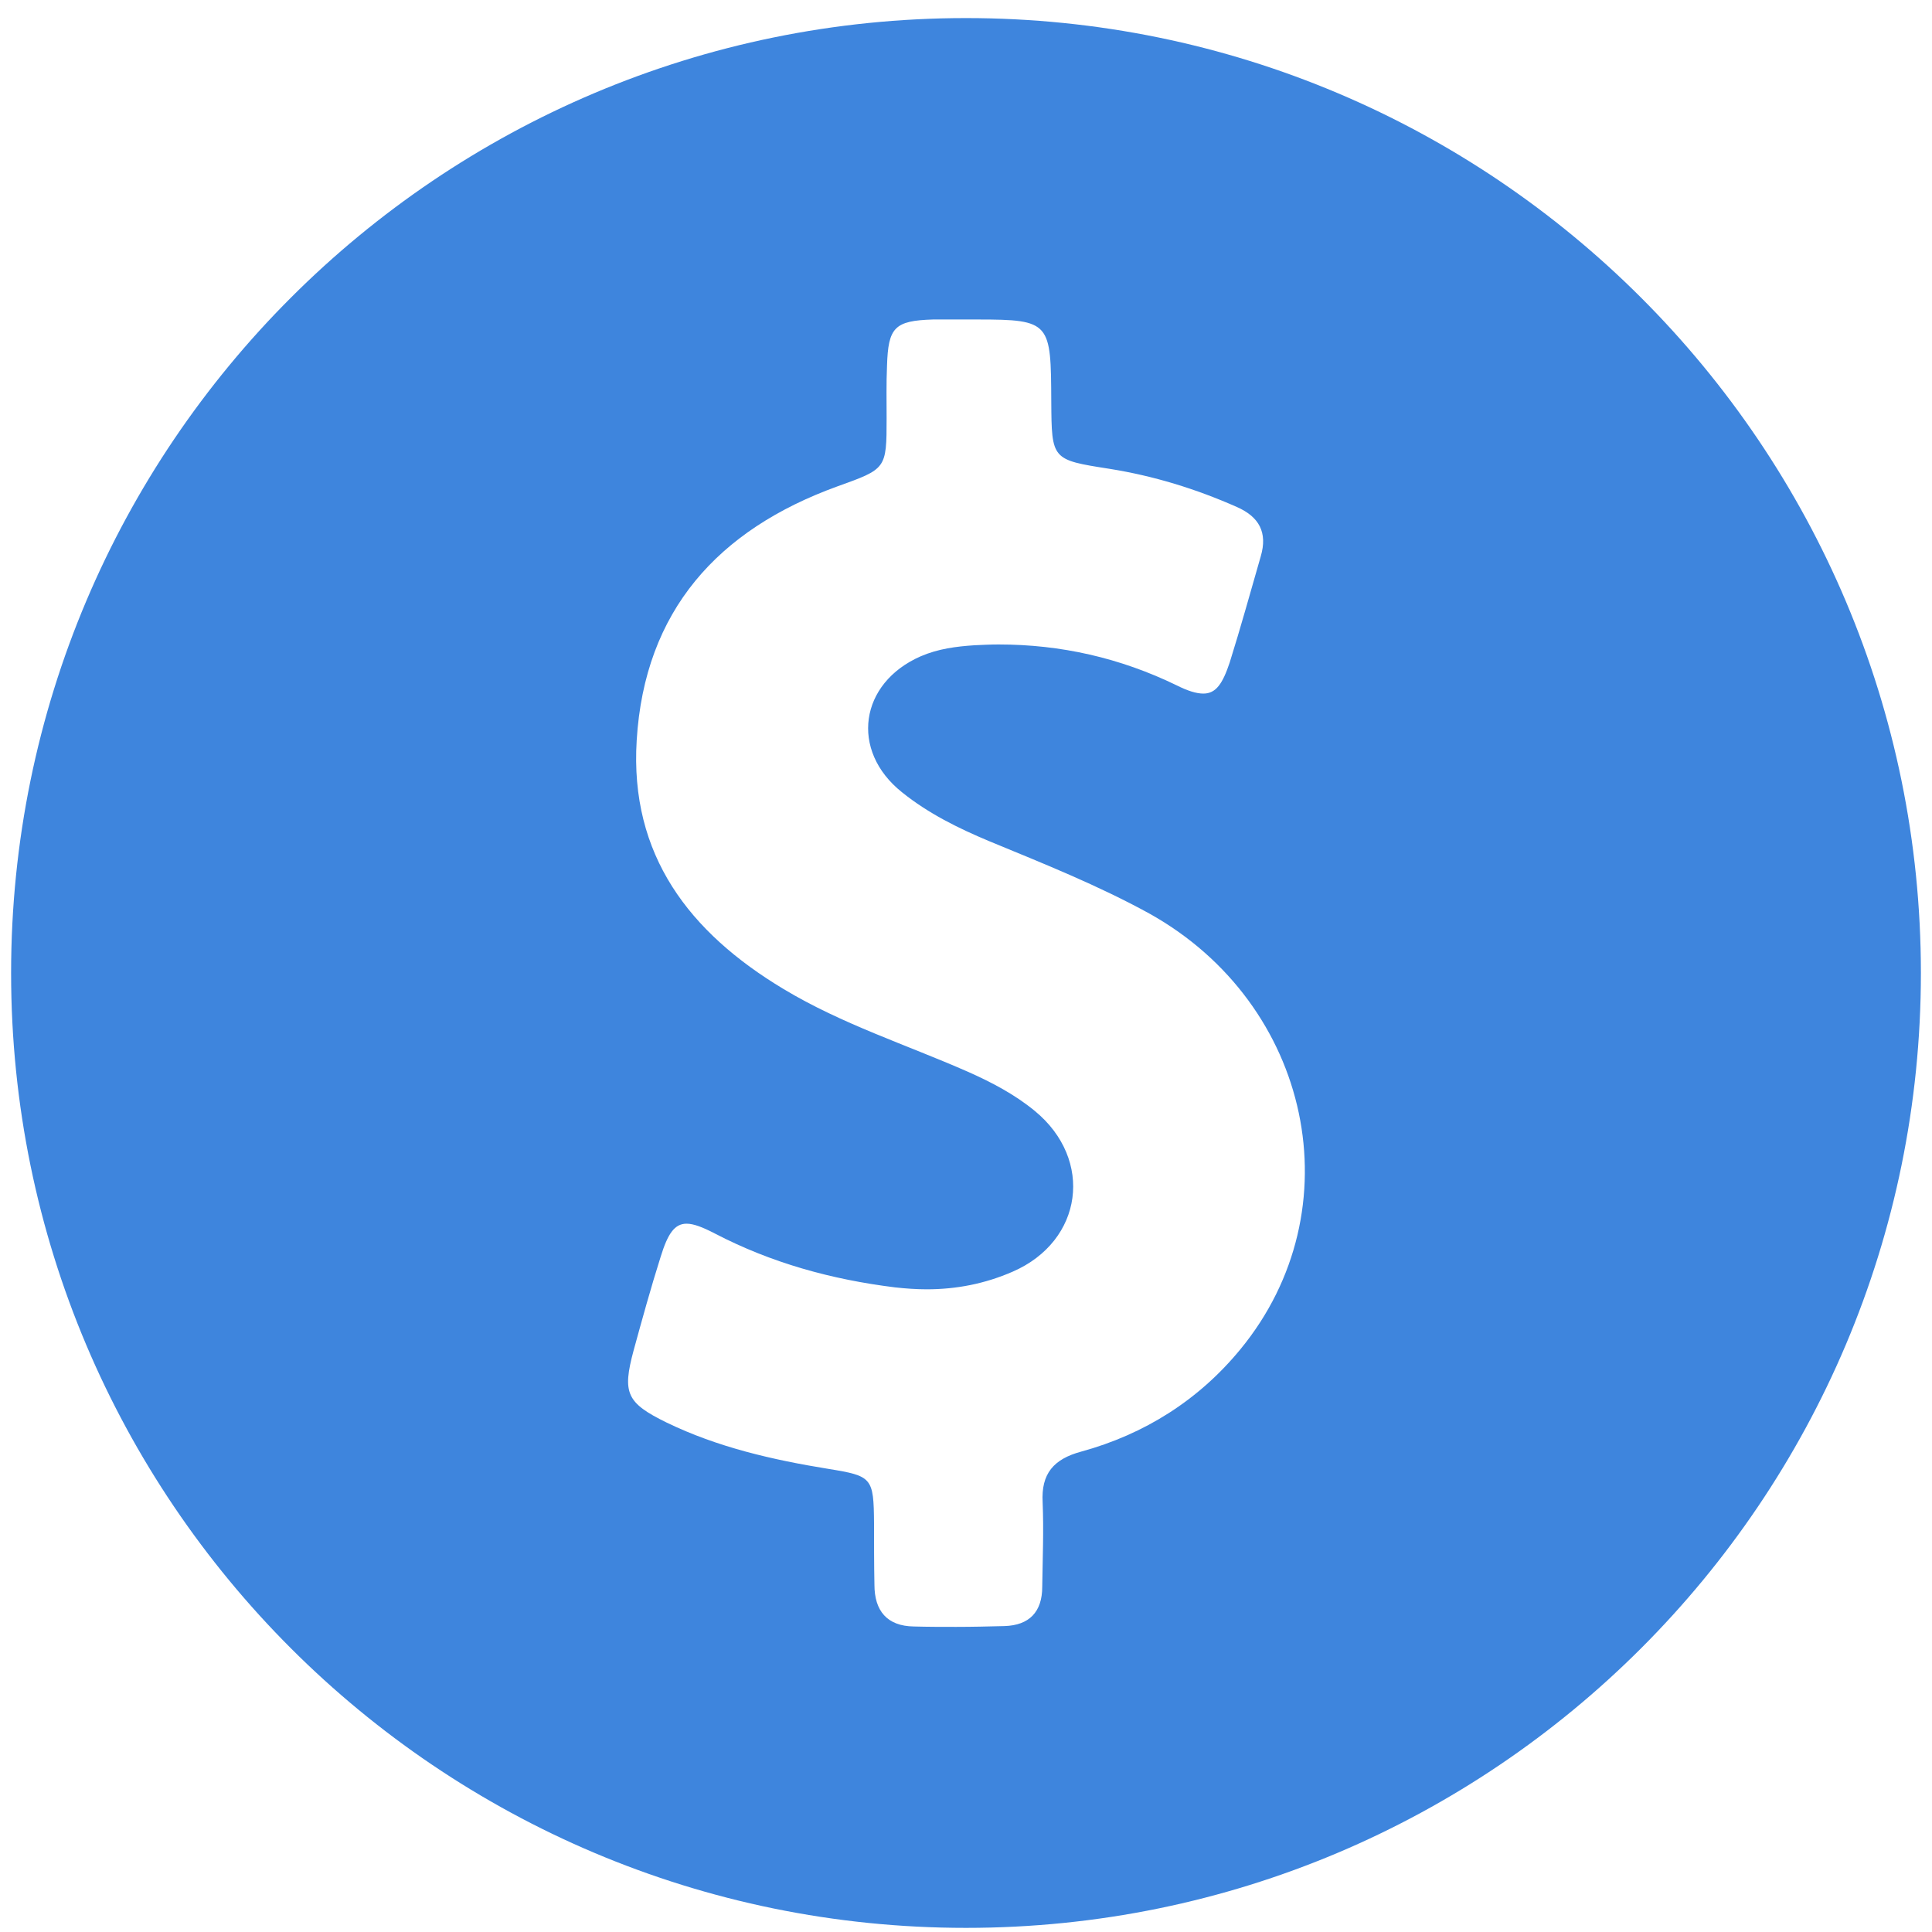 <svg width="87" height="87" viewBox="0 0 87 87" fill="none" xmlns="http://www.w3.org/2000/svg">
<path d="M43.5 0.814C19.753 0.814 0.5 20.067 0.5 43.815C0.5 67.562 19.753 86.814 43.5 86.814C67.247 86.814 86.5 67.562 86.5 43.815C86.5 20.067 67.247 0.814 43.5 0.814ZM55.851 60.767C53.976 63.049 51.534 64.589 48.685 65.368C47.446 65.704 46.88 66.359 46.951 67.65C47.004 68.924 46.951 70.181 46.933 71.455C46.933 72.587 46.349 73.189 45.234 73.224C44.509 73.242 43.783 73.26 43.058 73.26C42.421 73.26 41.783 73.26 41.147 73.242C39.943 73.224 39.377 72.534 39.377 71.366C39.359 70.446 39.359 69.508 39.359 68.588C39.342 66.535 39.271 66.465 37.307 66.146C34.794 65.739 32.316 65.173 30.016 64.058C28.211 63.173 28.017 62.731 28.53 60.82C28.919 59.404 29.308 57.989 29.751 56.591C30.069 55.564 30.37 55.104 30.919 55.104C31.237 55.104 31.644 55.263 32.193 55.547C34.741 56.874 37.448 57.617 40.297 57.971C40.775 58.024 41.253 58.059 41.73 58.059C43.058 58.059 44.349 57.812 45.606 57.263C48.773 55.883 49.269 52.22 46.597 50.026C45.694 49.282 44.65 48.734 43.571 48.256C40.793 47.035 37.908 46.115 35.289 44.54C31.042 41.992 28.353 38.506 28.671 33.339C29.025 27.499 32.334 23.854 37.696 21.907C39.908 21.111 39.925 21.129 39.925 18.828C39.925 18.05 39.908 17.271 39.943 16.475C39.996 14.741 40.279 14.44 42.014 14.387C42.208 14.387 42.421 14.387 42.615 14.387C42.951 14.387 43.288 14.387 43.624 14.387C43.765 14.387 43.907 14.387 44.031 14.387C47.322 14.387 47.322 14.528 47.34 18.085C47.358 20.704 47.358 20.704 49.959 21.111C51.958 21.43 53.852 22.014 55.692 22.828C56.701 23.27 57.09 23.978 56.772 25.057C56.312 26.65 55.869 28.26 55.374 29.835C55.055 30.791 54.754 31.233 54.188 31.233C53.87 31.233 53.48 31.109 52.985 30.861C50.437 29.623 47.765 29.021 44.969 29.021C44.615 29.021 44.243 29.039 43.889 29.056C43.058 29.11 42.244 29.216 41.465 29.552C38.705 30.755 38.262 33.799 40.616 35.675C41.801 36.63 43.164 37.303 44.562 37.886C47.004 38.895 49.446 39.868 51.764 41.142C59.054 45.212 61.036 54.467 55.851 60.767Z" fill="#3E85DD"/>
</svg>
